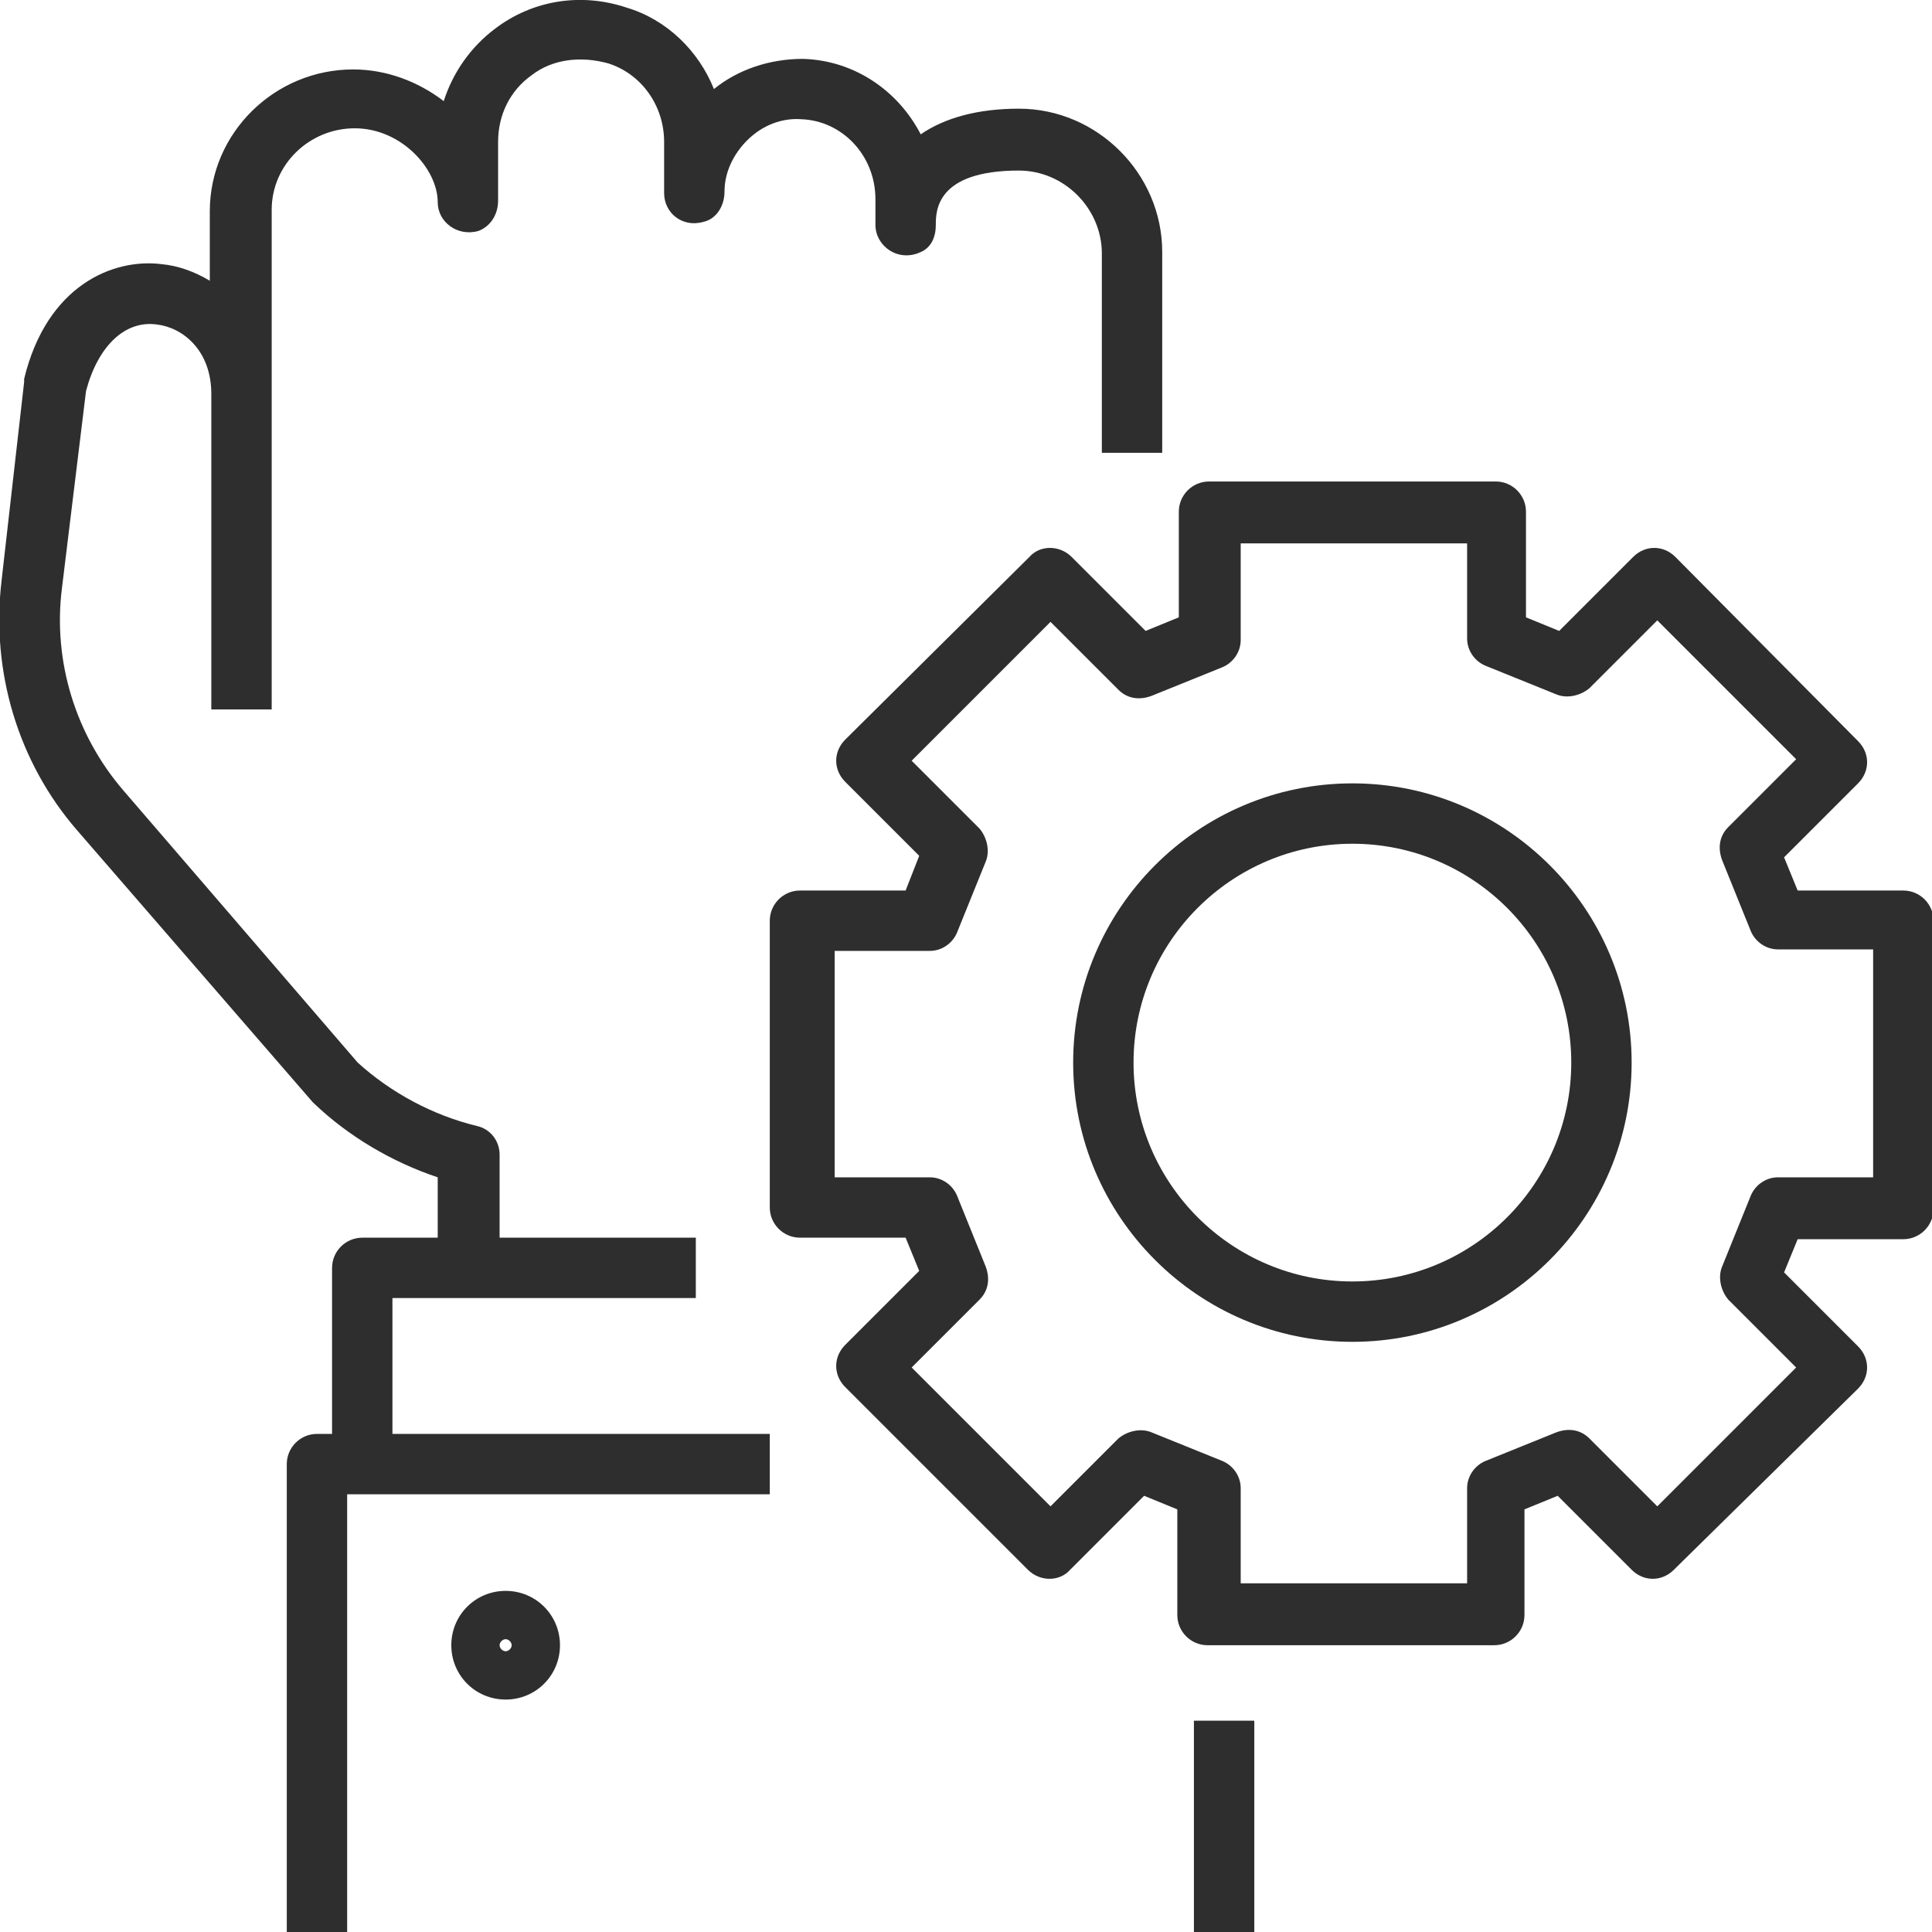 <svg xmlns="http://www.w3.org/2000/svg" xmlns:xlink="http://www.w3.org/1999/xlink" x="0px" y="0px" viewBox="0 0 128 128" style="enable-background:new 0 0 128 128;" xml:space="preserve"><style type="text/css">	.st0{fill:#2E2E2E;}	.st1{fill:#282D33;}</style><g id="Award"></g><g id="Achievement"></g><g id="Globalisation"></g><g id="Collaboration"></g><g id="Communication"></g><g id="Continuous_Improvement"></g><g id="Continuous_Learning"></g><g id="Creativity"></g><g id="Customer_Satisfaction"></g><g id="Customer_Support"></g><g id="Customer_Focus"></g><g id="Business_Directions"></g><g id="Decision_Making"></g><g id="Corporate_Social_Responsibility"></g><g id="Employee_Development"></g><g id="Empowerment">	<g>		<path class="st0" d="M26.1,86h20v-4h-13v-5.5c0-0.9-0.6-1.7-1.5-1.9c-2.9-0.7-5.7-2.2-7.9-4.2L8.2,52.4C5,48.7,3.5,43.8,4.1,39   l1.6-13.1c0.8-3,2.6-4.7,4.7-4.4c1.7,0.2,3.6,1.7,3.6,4.6l0,2V47h4V28l0,0l0-2V13.9c0-3,2.5-5.4,5.5-5.4c3.1,0,5.5,2.7,5.5,4.9   c0,1.3,1.3,2.3,2.7,1.9c0.8-0.3,1.3-1.1,1.3-2V9.4c0-1.8,0.8-3.4,2.2-4.4c1.4-1.1,3.3-1.3,5.1-0.8c2.2,0.7,3.7,2.8,3.7,5.2v3.4   c0,1.3,1.2,2.3,2.6,1.9c0.9-0.2,1.4-1.1,1.4-2c0-1.3,0.6-2.5,1.5-3.4c1-1,2.3-1.5,3.6-1.4c2.7,0.1,4.9,2.4,4.9,5.3v1.7   c0,1.4,1.5,2.5,3,1.8c0.7-0.3,1-1,1-1.8v0c0-0.9,0-3.6,5.5-3.6c3,0,5.5,2.5,5.5,5.5V30h4V16.7c0-5.2-4.3-9.5-9.5-9.5   c-2.7,0-4.9,0.6-6.5,1.7c-1.5-2.9-4.4-4.9-7.8-5c-2.2,0-4.3,0.7-5.9,2c-1-2.5-3.1-4.6-5.8-5.4c-3-1-6.2-0.5-8.7,1.4   c-1.6,1.2-2.8,2.9-3.4,4.8c-1.7-1.3-3.8-2.1-6-2.1c-5.2,0-9.5,4.2-9.5,9.4v4.6c-1-0.6-2.1-1-3.2-1.1c-3.2-0.4-7.6,1.4-9.1,7.6   c0,0.1,0,0.1,0,0.2L0.1,38.5c-0.7,6,1.1,12,5,16.5l15.6,18c0,0,0.1,0.1,0.1,0.1c2.3,2.2,5.2,3.9,8.2,4.9v4h-5c-1.1,0-2,0.9-2,2v11   h-1c-1.1,0-2,0.9-2,2v31h4V99h28v-4h-25V86z"></path>		<rect x="79.1" y="114" class="st0" width="4" height="14"></rect>		<path class="st0" d="M33.5,105.4c-2,0-3.6,1.6-3.6,3.6s1.6,3.6,3.6,3.6s3.6-1.6,3.6-3.6S35.5,105.4,33.5,105.4z M33.5,109.4   c-0.2,0-0.4-0.2-0.4-0.4c0-0.2,0.2-0.4,0.4-0.4s0.4,0.2,0.4,0.4C33.9,109.2,33.7,109.4,33.5,109.4z"></path>		<path class="st0" d="M126.1,59h-7l-0.9-2.2l4.9-4.9c0.8-0.8,0.8-2,0-2.8L111,36.9c-0.8-0.8-2-0.8-2.8,0l-4.9,4.9l-2.2-0.9v-7   c0-1.1-0.9-2-2-2h-19c-1.1,0-2,0.9-2,2v7l-2.2,0.9l-4.9-4.9c-0.8-0.8-2.1-0.8-2.8,0L56,49c-0.8,0.8-0.8,2,0,2.8l4.9,4.9L60,59h-7   c-1.1,0-2,0.9-2,2v19c0,1.1,0.9,2,2,2h7l0.9,2.2L56,89.1c-0.8,0.8-0.8,2,0,2.8L68.1,104c0.8,0.8,2.1,0.8,2.8,0l4.9-4.9l2.2,0.9v7   c0,1.1,0.9,2,2,2h19c1.1,0,2-0.9,2-2v-7l2.2-0.9l4.9,4.9c0.8,0.8,2,0.8,2.8,0L123.1,92c0.8-0.8,0.8-2,0-2.8l-4.9-4.9l0.9-2.2h7   c1.1,0,2-0.9,2-2V61C128.1,59.9,127.2,59,126.1,59z M124.1,78h-6.3c-0.8,0-1.5,0.5-1.8,1.2l-1.9,4.7c-0.3,0.7-0.1,1.6,0.4,2.2   l4.5,4.5l-9.2,9.2l-4.5-4.5c-0.6-0.6-1.4-0.7-2.2-0.4l-4.7,1.9c-0.7,0.3-1.2,1-1.2,1.8v6.3h-15v-6.3c0-0.8-0.5-1.5-1.2-1.8   l-4.7-1.9c-0.7-0.3-1.6-0.1-2.2,0.4l-4.5,4.5l-9.2-9.2l4.5-4.5c0.6-0.6,0.7-1.4,0.4-2.2l-1.9-4.7c-0.3-0.7-1-1.2-1.8-1.2h-6.3V63   h6.3c0.8,0,1.5-0.5,1.8-1.2l1.9-4.7c0.3-0.7,0.1-1.6-0.4-2.2l-4.5-4.5l9.2-9.2l4.5,4.5c0.6,0.6,1.4,0.7,2.2,0.4l4.7-1.9   c0.7-0.3,1.2-1,1.2-1.8V36h15v6.3c0,0.8,0.5,1.5,1.2,1.8l4.7,1.9c0.7,0.3,1.6,0.1,2.2-0.4l4.5-4.5l9.2,9.2l-4.5,4.5   c-0.6,0.6-0.7,1.4-0.4,2.2l1.9,4.7c0.3,0.7,1,1.2,1.8,1.2h6.3V78z"></path>		<path class="st0" d="M89.6,51.9c-10.2,0-18.5,8.3-18.5,18.5c0,10.2,8.3,18.5,18.5,18.5c10.2,0,18.5-8.3,18.5-18.5   C108.1,60.2,99.8,51.9,89.6,51.9z M89.6,84.9c-8,0-14.5-6.5-14.5-14.5c0-8,6.5-14.5,14.5-14.5c8,0,14.5,6.5,14.5,14.5   C104.1,78.4,97.6,84.9,89.6,84.9z"></path>	</g></g><g id="Accountability_00000013890302756547687180000001333646548625519788_"></g><g id="Good_Governance"></g><g id="Innovation"></g><g id="Mission"></g><g id="Sustainable_00000006688055149460188760000007374111730219191939_"></g><g id="Quality_Control"></g><g id="Risk_Management"></g><g id="Safety"></g><g id="Save_Cost"></g><g id="Social_Responsibility"></g><g id="Teamwork"></g><g id="Time_Management"></g><g id="Transparency"></g><g id="Trust"></g><g id="Vision"></g><g id="Work-life_Balance"></g><g id="Customer_Retention"></g><g id="Leadership"></g><g id="Solutions"></g><g id="Professional_Growth"></g><g id="Efficiency"></g><g id="Business_Growth"></g><g id="Strategy"></g><g id="Positive_Culture"></g><g id="Think_outside_the_box"></g><g id="Premium_Quality"></g><g id="Research_and_Development"></g><g></g><g id="Fairness"></g><g id="Advanced_Technology"></g><g id="Financial_Intrigrity"></g><g id="Excellence"></g><g id="Compliance"></g><g id="Corporate_Clients"></g></svg>
